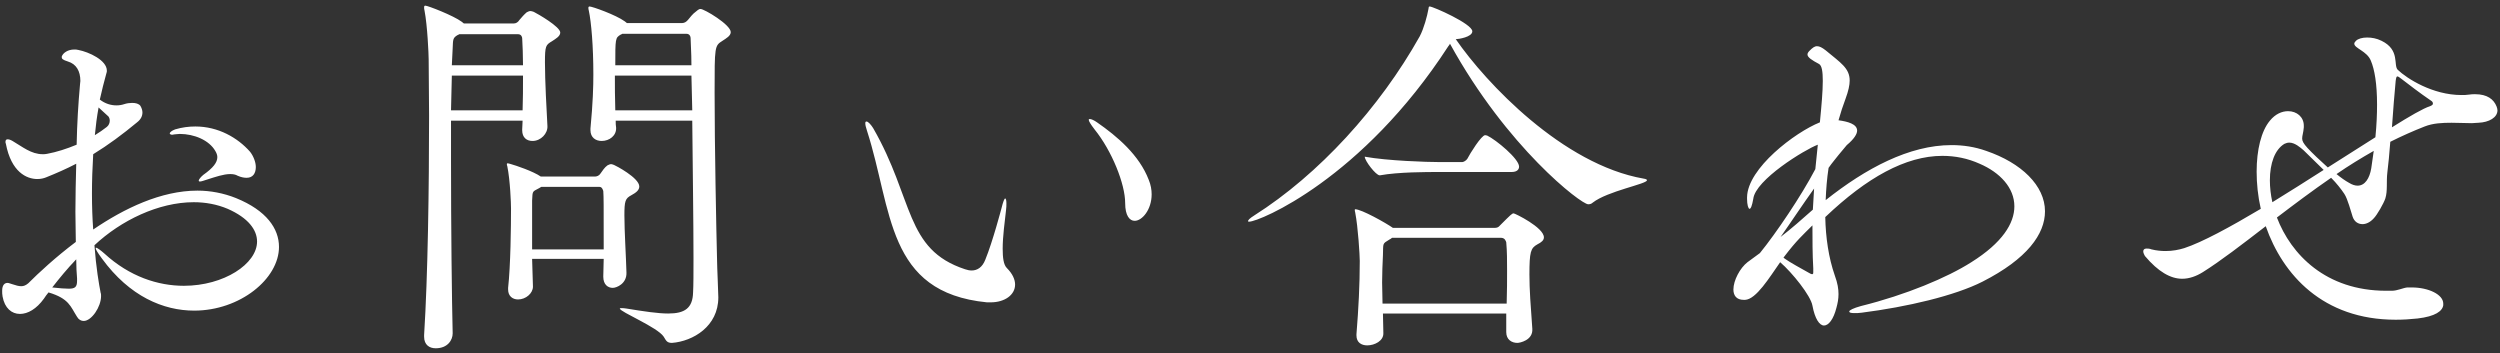 <svg width="290" height="41" viewBox="0 0 290 41" fill="none" xmlns="http://www.w3.org/2000/svg">
<rect x="0" y="0" width="290" height="41" fill="#333333" stroke="none"/>
<path d="M12.587 13.52L11.435 12.464C11.243 13.52 11.099 14.624 11.003 15.68C11.483 15.392 11.963 15.056 12.395 14.72C12.635 14.528 12.731 14.24 12.731 14C12.731 13.808 12.683 13.664 12.587 13.52ZM8.843 30.08C7.787 31.184 6.923 32.24 6.059 33.344C6.923 33.44 7.547 33.488 7.979 33.488C8.699 33.488 8.939 33.296 8.939 32.576C8.939 32.48 8.939 32.384 8.939 32.288C8.891 31.712 8.843 30.944 8.843 30.08ZM28.619 20.624C28.331 20.624 27.995 20.576 27.563 20.384C27.323 20.24 27.035 20.192 26.699 20.192C25.931 20.192 24.971 20.528 24.059 20.816C23.627 20.96 23.339 21.056 23.195 21.056C23.099 21.056 23.051 21.008 23.051 20.96C23.051 20.816 23.291 20.528 23.579 20.288C24.731 19.472 25.211 18.848 25.211 18.224C25.211 17.984 25.115 17.744 24.971 17.504C24.251 16.256 22.523 15.536 20.843 15.536C20.651 15.536 20.459 15.584 20.267 15.584C20.171 15.584 20.075 15.632 19.979 15.632C19.787 15.632 19.691 15.536 19.691 15.488C19.691 15.344 19.931 15.152 20.315 15.008C21.131 14.768 21.899 14.672 22.667 14.672C25.307 14.672 27.563 15.968 29.003 17.6C29.387 18.08 29.675 18.8 29.675 19.376C29.675 20.096 29.339 20.624 28.619 20.624ZM10.955 28.448C11.147 31.04 11.483 33.008 11.675 33.968C11.723 34.064 11.723 34.208 11.723 34.352C11.723 35.6 10.619 37.232 9.707 37.232C9.419 37.232 9.131 37.088 8.939 36.752C8.171 35.552 8.027 34.64 5.627 33.92C5.435 34.16 5.243 34.4 5.099 34.64C4.235 35.84 3.227 36.416 2.315 36.416C1.355 36.416 0.539 35.744 0.299 34.4C0.251 34.16 0.251 33.92 0.251 33.728C0.251 33.056 0.539 32.816 0.875 32.816C1.019 32.816 1.211 32.912 1.403 32.96C1.835 33.104 2.171 33.2 2.459 33.2C2.747 33.2 2.987 33.104 3.275 32.864C4.523 31.616 6.443 29.84 8.795 28.064C8.795 27.008 8.747 25.808 8.747 24.56C8.747 22.784 8.795 20.912 8.843 18.992C7.739 19.568 6.539 20.096 5.339 20.576C5.099 20.672 4.763 20.768 4.331 20.768C3.083 20.768 1.307 19.952 0.683 16.688C0.635 16.592 0.635 16.496 0.635 16.448C0.635 16.256 0.731 16.16 0.875 16.16C1.019 16.16 1.211 16.208 1.451 16.352C2.603 17.024 3.611 17.888 4.955 17.888C5.099 17.888 5.291 17.888 5.483 17.84C6.539 17.648 7.739 17.264 8.891 16.784C8.939 14.336 9.083 11.984 9.275 9.872C9.275 9.68 9.323 9.536 9.323 9.392C9.323 8.24 8.843 7.424 7.883 7.136C7.259 6.944 7.163 6.8 7.163 6.656C7.163 6.608 7.163 6.608 7.163 6.56C7.307 6.128 7.883 5.744 8.603 5.744C8.747 5.744 8.939 5.744 9.083 5.792C10.331 6.032 12.395 6.992 12.395 8.192C12.395 8.288 12.395 8.384 12.347 8.48C12.059 9.488 11.819 10.496 11.579 11.552C12.203 12.032 12.875 12.224 13.499 12.224C13.835 12.224 14.123 12.176 14.411 12.08C14.699 11.984 15.035 11.936 15.323 11.936C15.755 11.936 16.091 12.032 16.283 12.272C16.427 12.512 16.523 12.8 16.523 13.04C16.523 13.472 16.331 13.856 15.899 14.192C14.219 15.584 12.539 16.832 10.811 17.888C10.715 19.472 10.667 21.008 10.667 22.448C10.667 23.936 10.715 25.328 10.811 26.624C14.411 24.176 18.683 22.112 22.907 22.112C24.395 22.112 25.931 22.4 27.371 22.976C30.923 24.416 32.363 26.528 32.363 28.64C32.363 32.336 27.851 36.032 22.523 36.032C18.971 36.032 15.035 34.4 11.819 29.984C11.291 29.264 11.099 28.928 11.099 28.784C11.099 28.736 11.099 28.736 11.147 28.736C11.291 28.736 11.723 29.072 12.107 29.408C15.035 32.096 18.347 33.152 21.323 33.152C25.979 33.152 29.819 30.608 29.819 28.016C29.819 26.672 28.811 25.28 26.411 24.224C25.163 23.696 23.819 23.456 22.475 23.456C18.395 23.456 14.027 25.568 10.955 28.448ZM80.302 14H71.421C71.421 14.288 71.421 14.528 71.469 14.816C71.517 15.728 70.701 16.352 69.79 16.352C69.118 16.352 68.493 15.968 68.493 15.104C68.493 15.056 68.493 14.96 68.493 14.912C68.781 11.888 68.829 10.016 68.829 8.624C68.829 5.36 68.59 2.576 68.302 1.232C68.254 1.088 68.254 0.992 68.254 0.896C68.254 0.8 68.302 0.752 68.397 0.752C68.686 0.752 71.421 1.712 72.478 2.48L72.718 2.672H79.15C79.389 2.672 79.629 2.528 79.822 2.288C80.013 2.048 80.397 1.568 80.686 1.376C80.829 1.28 81.022 1.04 81.261 1.04C81.694 1.04 84.766 2.864 84.766 3.728C84.766 4.16 84.237 4.448 83.805 4.736C82.894 5.312 82.894 5.36 82.894 10.736C82.894 16.88 83.085 26.48 83.181 30.272C83.181 30.992 83.326 33.872 83.326 34.496C83.326 37.856 80.397 39.584 77.95 39.776C77.374 39.776 77.278 39.536 76.99 39.056C76.269 37.952 71.901 36.176 71.901 35.792C71.901 35.744 71.95 35.744 72.094 35.744C72.237 35.744 72.43 35.744 72.669 35.792C74.734 36.128 76.317 36.368 77.517 36.368C79.438 36.368 80.35 35.744 80.397 33.92C80.445 33.104 80.445 31.664 80.445 29.936C80.445 25.664 80.35 19.328 80.302 14ZM60.621 14H52.318C52.318 15.536 52.318 17.12 52.318 18.752C52.318 26.384 52.413 34.784 52.51 38.672C52.51 39.44 51.934 40.4 50.541 40.4C49.822 40.4 49.197 40.016 49.197 39.056C49.197 39.008 49.197 38.912 49.197 38.864C49.63 32 49.773 21.824 49.773 13.424C49.773 11.072 49.725 8.864 49.725 6.896C49.725 6.32 49.581 2.96 49.245 1.232C49.197 1.088 49.197 0.944 49.197 0.848C49.197 0.704 49.245 0.656 49.342 0.656C49.63 0.656 52.605 1.808 53.566 2.528L53.806 2.72H59.614C59.853 2.72 60.093 2.576 60.237 2.336C60.429 2.096 60.861 1.616 61.102 1.424C61.245 1.376 61.342 1.28 61.533 1.28C61.63 1.28 61.773 1.328 61.917 1.376C62.398 1.616 64.99 3.104 64.99 3.776C64.99 4.208 64.462 4.496 64.029 4.784C63.309 5.216 63.214 5.312 63.214 7.232C63.214 9.344 63.406 12.896 63.502 14.624C63.55 15.488 62.733 16.352 61.773 16.352C61.102 16.352 60.574 15.968 60.574 15.104C60.574 15.056 60.574 15.056 60.574 15.008C60.574 14.72 60.621 14.384 60.621 14ZM69.981 32.096V32.048C69.981 31.424 70.029 30.704 70.029 30.032H61.725L61.822 33.248C61.822 34.016 61.005 34.736 60.093 34.736C59.469 34.736 58.941 34.352 58.941 33.584C58.941 33.536 58.941 33.44 58.941 33.392C59.23 30.8 59.278 26.24 59.278 24.176C59.278 23.6 59.181 20.912 58.846 19.28C58.797 19.184 58.797 19.088 58.797 19.04C58.797 18.944 58.846 18.944 58.894 18.944C58.989 18.944 59.086 18.992 59.278 19.04C59.806 19.184 61.822 19.856 62.733 20.48H69.022C69.213 20.48 69.501 20.384 69.645 20.144C69.885 19.808 70.126 19.424 70.462 19.184C70.606 19.136 70.701 19.04 70.894 19.04C70.99 19.04 71.085 19.088 71.23 19.136C71.374 19.184 74.157 20.624 74.157 21.632C74.157 22.064 73.773 22.352 73.246 22.64C72.525 23.024 72.43 23.312 72.43 24.992C72.43 26.816 72.621 29.792 72.669 31.616C72.718 32.912 71.517 33.392 71.085 33.392C70.51 33.392 69.981 33.008 69.981 32.096ZM69.549 21.68H62.782L62.541 21.824C61.773 22.256 61.773 22.064 61.725 23.264C61.725 23.264 61.725 23.264 61.725 28.928H70.029C70.029 23.36 70.029 22.976 69.981 22.16C69.933 22.016 69.838 21.68 69.549 21.68ZM80.302 12.8L80.206 8.768H71.326C71.326 9.968 71.326 11.312 71.374 12.8H80.302ZM60.669 8.768H52.413L52.318 12.8H60.621C60.669 11.6 60.669 10.16 60.669 8.768ZM79.629 3.92H72.189C72.094 3.968 72.046 4.016 71.998 4.016C71.374 4.4 71.374 4.448 71.374 7.568H80.206C80.206 6.032 80.109 4.928 80.109 4.4C80.109 4.256 80.013 3.92 79.629 3.92ZM60.093 3.968H53.278C53.181 4.016 53.133 4.064 53.086 4.064C52.51 4.4 52.557 4.592 52.51 5.6L52.413 7.568H60.669C60.669 6.416 60.621 5.312 60.574 4.448C60.574 4.304 60.477 3.968 60.093 3.968ZM131.623 25.616C131.047 25.616 130.519 25.04 130.519 23.552C130.519 21.344 128.983 17.504 126.967 15.008C126.487 14.384 126.295 14.048 126.295 13.904C126.295 13.808 126.343 13.808 126.439 13.808C126.583 13.808 126.919 13.952 127.255 14.192C129.607 15.824 132.151 17.984 133.255 20.864C133.495 21.44 133.591 22.016 133.591 22.544C133.591 24.32 132.487 25.616 131.623 25.616ZM117.751 33.008C117.751 34.208 116.551 35.072 114.919 35.072C114.775 35.072 114.631 35.072 114.487 35.072C102.775 33.92 103.543 24.368 100.567 15.152C100.423 14.72 100.375 14.48 100.375 14.288C100.375 14.144 100.423 14.096 100.519 14.096C100.711 14.096 101.047 14.48 101.287 14.864C106.039 23.12 104.935 28.928 111.943 31.232C112.231 31.328 112.471 31.376 112.711 31.376C113.383 31.376 113.959 30.992 114.295 30.128C115.159 28.016 116.167 24.176 116.167 24.176C116.359 23.408 116.503 23.024 116.599 23.024C116.695 23.024 116.743 23.264 116.743 23.6C116.743 23.84 116.743 24.08 116.695 24.416C116.551 25.712 116.311 27.44 116.311 28.832C116.311 29.888 116.407 30.704 116.791 31.088C117.463 31.76 117.751 32.432 117.751 33.008ZM174.725 38.528V38.48V36.368H160.421C160.421 37.088 160.469 37.808 160.469 38.624C160.517 39.536 159.461 40.064 158.597 40.064C157.925 40.064 157.349 39.728 157.349 38.912C157.349 38.864 157.349 38.816 157.349 38.768C157.589 35.792 157.733 33.056 157.733 30.272C157.733 29.648 157.541 26.384 157.205 24.656C157.157 24.512 157.157 24.416 157.157 24.368C157.157 24.272 157.157 24.272 157.205 24.272C157.925 24.272 160.757 25.856 161.573 26.432H173.381C173.621 26.432 173.813 26.384 174.005 26.144C175.301 24.848 175.397 24.752 175.589 24.752C175.733 24.752 179.093 26.384 179.093 27.536C179.093 27.872 178.805 28.112 178.325 28.352C177.557 28.784 177.413 29.216 177.413 31.856C177.413 33.584 177.557 35.504 177.749 38.144C177.845 39.488 176.261 39.776 176.021 39.776C175.349 39.776 174.725 39.392 174.725 38.528ZM168.197 5.072C168.149 5.168 168.101 5.264 168.005 5.36C158.021 20.768 146.069 25.712 144.917 25.712C144.821 25.712 144.773 25.712 144.773 25.664C144.773 25.52 144.965 25.328 145.493 24.992C152.981 20.24 160.037 12.512 164.693 4.208C165.173 3.296 165.557 1.856 165.701 1.04C165.749 0.848 165.701 0.752 165.845 0.752C166.229 0.752 170.789 2.768 170.789 3.632C170.789 4.304 169.157 4.544 168.869 4.544C172.373 9.632 181.301 19.088 190.661 20.72C190.949 20.768 191.045 20.816 191.045 20.912C191.045 21.344 186.485 22.16 184.757 23.504C184.613 23.648 184.421 23.696 184.229 23.696C183.413 23.696 174.821 17.12 168.197 5.072ZM174.101 27.584H161.477C161.381 27.68 161.285 27.728 161.189 27.776C160.325 28.304 160.469 28.16 160.421 29.6C160.373 30.656 160.325 31.664 160.325 32.768C160.325 33.536 160.373 34.352 160.373 35.216H174.773C174.821 33.776 174.821 32.528 174.821 31.376C174.821 30.224 174.821 29.168 174.725 28.112C174.677 27.968 174.581 27.584 174.101 27.584ZM175.349 19.952H166.901C165.509 19.952 162.197 19.952 160.085 20.336C160.085 20.336 160.085 20.336 160.037 20.336C159.605 20.336 158.309 18.656 158.309 18.176C160.949 18.656 165.557 18.8 166.949 18.8H169.637C169.733 18.8 170.069 18.656 170.213 18.416C170.501 17.84 171.845 15.68 172.277 15.68C172.373 15.68 172.469 15.728 172.517 15.728C173.525 16.208 176.213 18.416 176.213 19.328C176.213 19.616 176.021 19.952 175.349 19.952ZM210.291 24.32L210.435 21.872C209.091 23.744 207.699 25.856 206.547 27.488C207.795 26.528 208.995 25.472 210.291 24.32ZM206.883 29.888L207.075 30.032C207.603 30.416 208.995 31.184 209.859 31.664C210.003 31.76 210.147 31.808 210.195 31.808C210.339 31.808 210.339 31.712 210.339 31.52C210.339 31.424 210.339 31.28 210.339 31.136C210.243 29.456 210.243 27.776 210.243 26.144C209.139 27.248 208.419 27.872 207.027 29.696L206.883 29.888ZM211.779 25.136L211.731 25.184C211.779 27.536 212.115 29.888 212.835 31.952C213.171 32.864 213.267 33.536 213.267 34.112C213.267 34.688 213.171 35.168 213.027 35.696C212.691 37.04 212.115 37.76 211.587 37.76C211.059 37.76 210.531 36.992 210.243 35.456C210.051 34.304 207.891 31.616 206.499 30.416C205.251 32.192 203.715 34.736 202.419 34.784C202.371 34.784 202.323 34.784 202.275 34.784C201.411 34.784 201.075 34.256 201.075 33.584C201.075 32.528 201.843 31.088 202.707 30.416L204.147 29.36C206.019 27.056 208.947 22.736 210.579 19.616L210.867 16.784C209.331 17.36 203.619 20.864 203.379 23.072C203.235 23.888 203.091 24.224 202.947 24.224C202.803 24.224 202.659 23.744 202.659 23.072C202.659 23.024 202.659 22.928 202.659 22.88C202.707 19.52 208.227 15.344 211.107 14.192C211.299 12.224 211.443 10.592 211.443 9.392C211.443 8.336 211.347 7.616 211.011 7.424C210.195 6.992 209.667 6.656 209.667 6.32C209.667 6.176 209.763 6.032 209.907 5.888C210.243 5.552 210.483 5.36 210.771 5.36C211.059 5.36 211.347 5.504 211.779 5.84C213.507 7.28 214.563 7.904 214.563 9.344C214.563 9.872 214.419 10.544 214.083 11.456C213.795 12.224 213.507 13.088 213.267 13.952C214.323 14.096 215.427 14.384 215.427 15.152C215.427 15.536 215.091 16.112 214.227 16.832L213.267 17.984C212.979 18.368 212.547 18.848 212.115 19.472C211.923 20.72 211.827 21.968 211.779 23.216C216.435 19.52 221.475 16.832 226.371 16.832C227.715 16.832 229.059 17.024 230.403 17.504C234.483 18.896 237.219 21.536 237.219 24.512C237.219 27.152 235.155 30.032 229.971 32.672C226.755 34.304 221.235 35.6 215.955 36.272C215.619 36.32 215.379 36.32 215.139 36.32C214.707 36.32 214.515 36.272 214.515 36.128C214.515 35.984 214.995 35.744 215.859 35.504C221.091 34.208 225.891 32.192 228.675 30.416C232.275 28.16 233.667 25.904 233.667 23.936C233.667 21.776 231.987 20 229.635 18.992C228.243 18.368 226.803 18.08 225.315 18.08C221.043 18.08 216.531 20.624 211.779 25.136ZM275.066 19.52L275.354 17.504C273.914 18.32 272.426 19.232 271.034 20.192C271.562 20.624 272.042 20.96 272.474 21.2C272.858 21.44 273.194 21.536 273.482 21.536C274.346 21.536 274.874 20.672 275.066 19.52ZM277.466 14.768C279.53 13.472 281.114 12.56 281.882 12.32C282.122 12.224 282.218 12.128 282.218 12.032C282.218 11.888 282.17 11.792 282.026 11.696C280.682 10.784 279.386 9.776 278.57 9.152C278.33 8.96 278.186 8.864 278.09 8.864C277.994 8.864 277.946 9.008 277.898 9.392C277.754 10.784 277.61 12.8 277.466 14.768ZM269.546 19.712L267.242 17.456C266.81 17.072 266.186 16.544 265.562 16.544C265.37 16.544 265.178 16.592 264.986 16.688C263.882 17.36 263.306 18.944 263.306 20.912C263.306 21.728 263.402 22.592 263.594 23.456C265.562 22.256 267.578 20.96 269.546 19.712ZM270.026 19.424L275.546 15.92C275.69 14.48 275.738 13.232 275.738 12.128C275.738 9.728 275.45 8.048 275.018 7.04C274.586 5.936 273.098 5.6 273.098 5.072C273.098 4.976 273.146 4.88 273.29 4.736C273.53 4.496 274.01 4.352 274.586 4.352C275.114 4.352 275.69 4.448 276.266 4.736C278.426 5.792 277.61 7.568 278.138 8.096C279.194 9.104 282.17 11.024 285.53 11.024C285.818 11.024 286.106 11.024 286.394 10.976C286.634 10.928 286.922 10.928 287.114 10.928C288.506 10.928 289.274 11.504 289.61 12.368C289.658 12.512 289.706 12.656 289.706 12.8C289.706 13.616 288.746 14.192 287.498 14.24C287.258 14.24 286.97 14.288 286.73 14.288C286.01 14.288 285.194 14.24 284.378 14.24C283.322 14.24 282.218 14.288 281.258 14.672C279.914 15.2 278.618 15.776 277.274 16.448C277.178 17.84 277.034 19.136 276.938 19.952C276.794 21.104 276.986 22.112 276.698 23.024C276.506 23.6 275.738 24.944 275.354 25.328C274.922 25.808 274.442 26 274.058 26C273.53 26 273.098 25.712 272.906 25.136C272.714 24.56 272.33 23.072 271.946 22.496C271.562 21.92 271.034 21.248 270.41 20.624C268.25 22.112 266.138 23.696 264.122 25.232C265.754 29.504 269.786 33.728 276.794 33.728C276.986 33.728 277.226 33.728 277.466 33.728C278.09 33.728 278.762 33.392 279.242 33.344C279.434 33.344 279.626 33.344 279.77 33.344C281.69 33.344 283.418 34.16 283.418 35.216C283.418 35.264 283.418 35.36 283.418 35.408C283.322 36.08 282.506 36.704 280.442 36.944C279.578 37.04 278.714 37.088 277.898 37.088C269.45 37.088 264.794 31.856 262.826 26.24C260.09 28.352 257.594 30.272 255.53 31.568C254.762 32.048 253.946 32.336 253.13 32.336C251.786 32.336 250.346 31.52 248.81 29.696C248.762 29.6 248.618 29.36 248.618 29.168C248.618 28.976 248.714 28.832 249.002 28.832C249.146 28.832 249.338 28.832 249.578 28.928C250.154 29.072 250.73 29.12 251.21 29.12C252.026 29.12 252.746 28.976 253.37 28.784C255.434 28.112 258.698 26.336 262.25 24.224C261.914 22.736 261.77 21.296 261.77 19.904C261.77 17.408 262.298 15.2 263.306 14C263.93 13.232 264.698 12.896 265.418 12.896C266.426 12.896 267.242 13.568 267.242 14.576C267.242 14.624 267.242 14.72 267.242 14.768C267.194 15.392 267.05 15.728 267.05 16.064C267.05 16.352 267.194 16.64 267.674 17.168C268.202 17.744 269.114 18.608 270.026 19.424Z" fill="white"/>
</svg>
